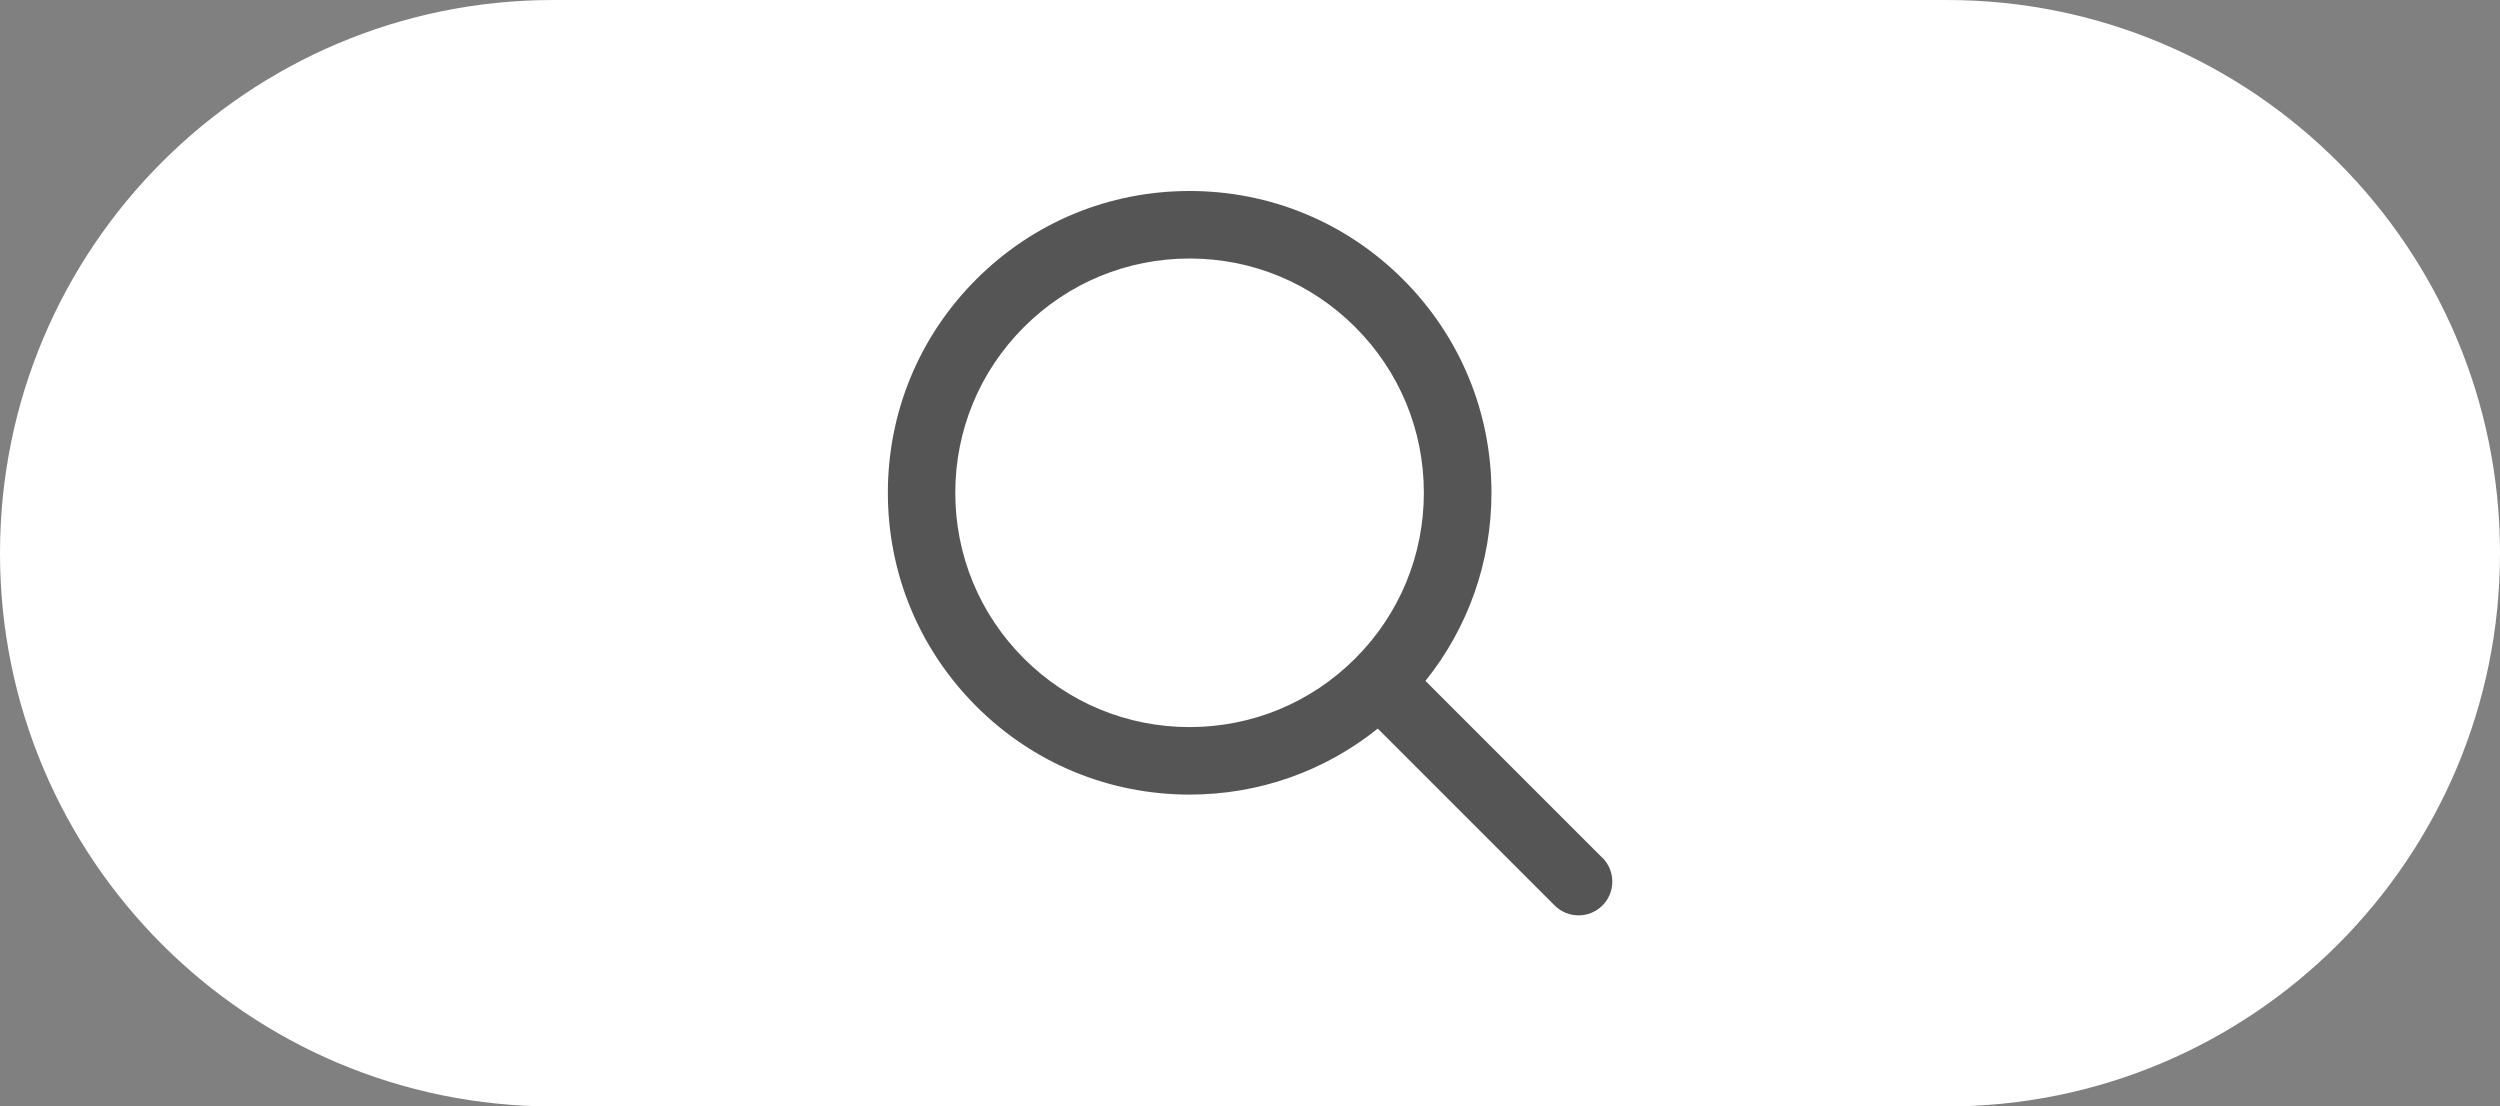 <?xml version="1.0" encoding="UTF-8"?><svg id="Ebene_1" xmlns="http://www.w3.org/2000/svg" xmlns:xlink="http://www.w3.org/1999/xlink" viewBox="0 0 296.22 131.1"><rect x="0" y="0" width="296.22" height="131.1" fill="#808080" stroke="none"/><defs><style>.cls-1{clip-path:url(#clippath);}.cls-2{fill:none;}.cls-2,.cls-3,.cls-4{stroke-width:0px;}.cls-3{fill:#565555;}.cls-4{fill:#fff;}</style><clipPath id="clippath"><rect class="cls-2" width="296.22" height="131.1"/></clipPath></defs><g class="cls-1"><path class="cls-4" d="m65.55,0C29.35,0,0,29.35,0,65.55s29.35,65.55,65.55,65.55h165.12c36.2,0,65.55-29.35,65.55-65.55S266.87,0,230.67,0H65.55Z"/><path class="cls-3" d="m168.71,58.39c0,7.41-2.89,14.39-8.13,19.63-5.24,5.24-12.22,8.13-19.63,8.13s-14.39-2.89-19.63-8.13c-5.24-5.24-8.13-12.21-8.13-19.63s2.89-14.39,8.13-19.63,12.21-8.13,19.63-8.13,14.39,2.89,19.63,8.13c5.24,5.24,8.13,12.21,8.13,19.63m21.15,43.25l-20.96-20.96c5.05-6.31,7.82-14.08,7.82-22.29,0-9.55-3.72-18.53-10.48-25.29-6.75-6.75-15.73-10.47-25.29-10.47s-18.53,3.72-25.28,10.47c-6.75,6.75-10.47,15.73-10.47,25.29s3.72,18.53,10.47,25.29c6.75,6.75,15.73,10.47,25.29,10.47,8.2,0,15.98-2.76,22.29-7.82l20.96,20.96c.78.78,1.8,1.17,2.83,1.17s2.05-.39,2.83-1.17c1.56-1.56,1.56-4.09,0-5.66"/></g></svg>